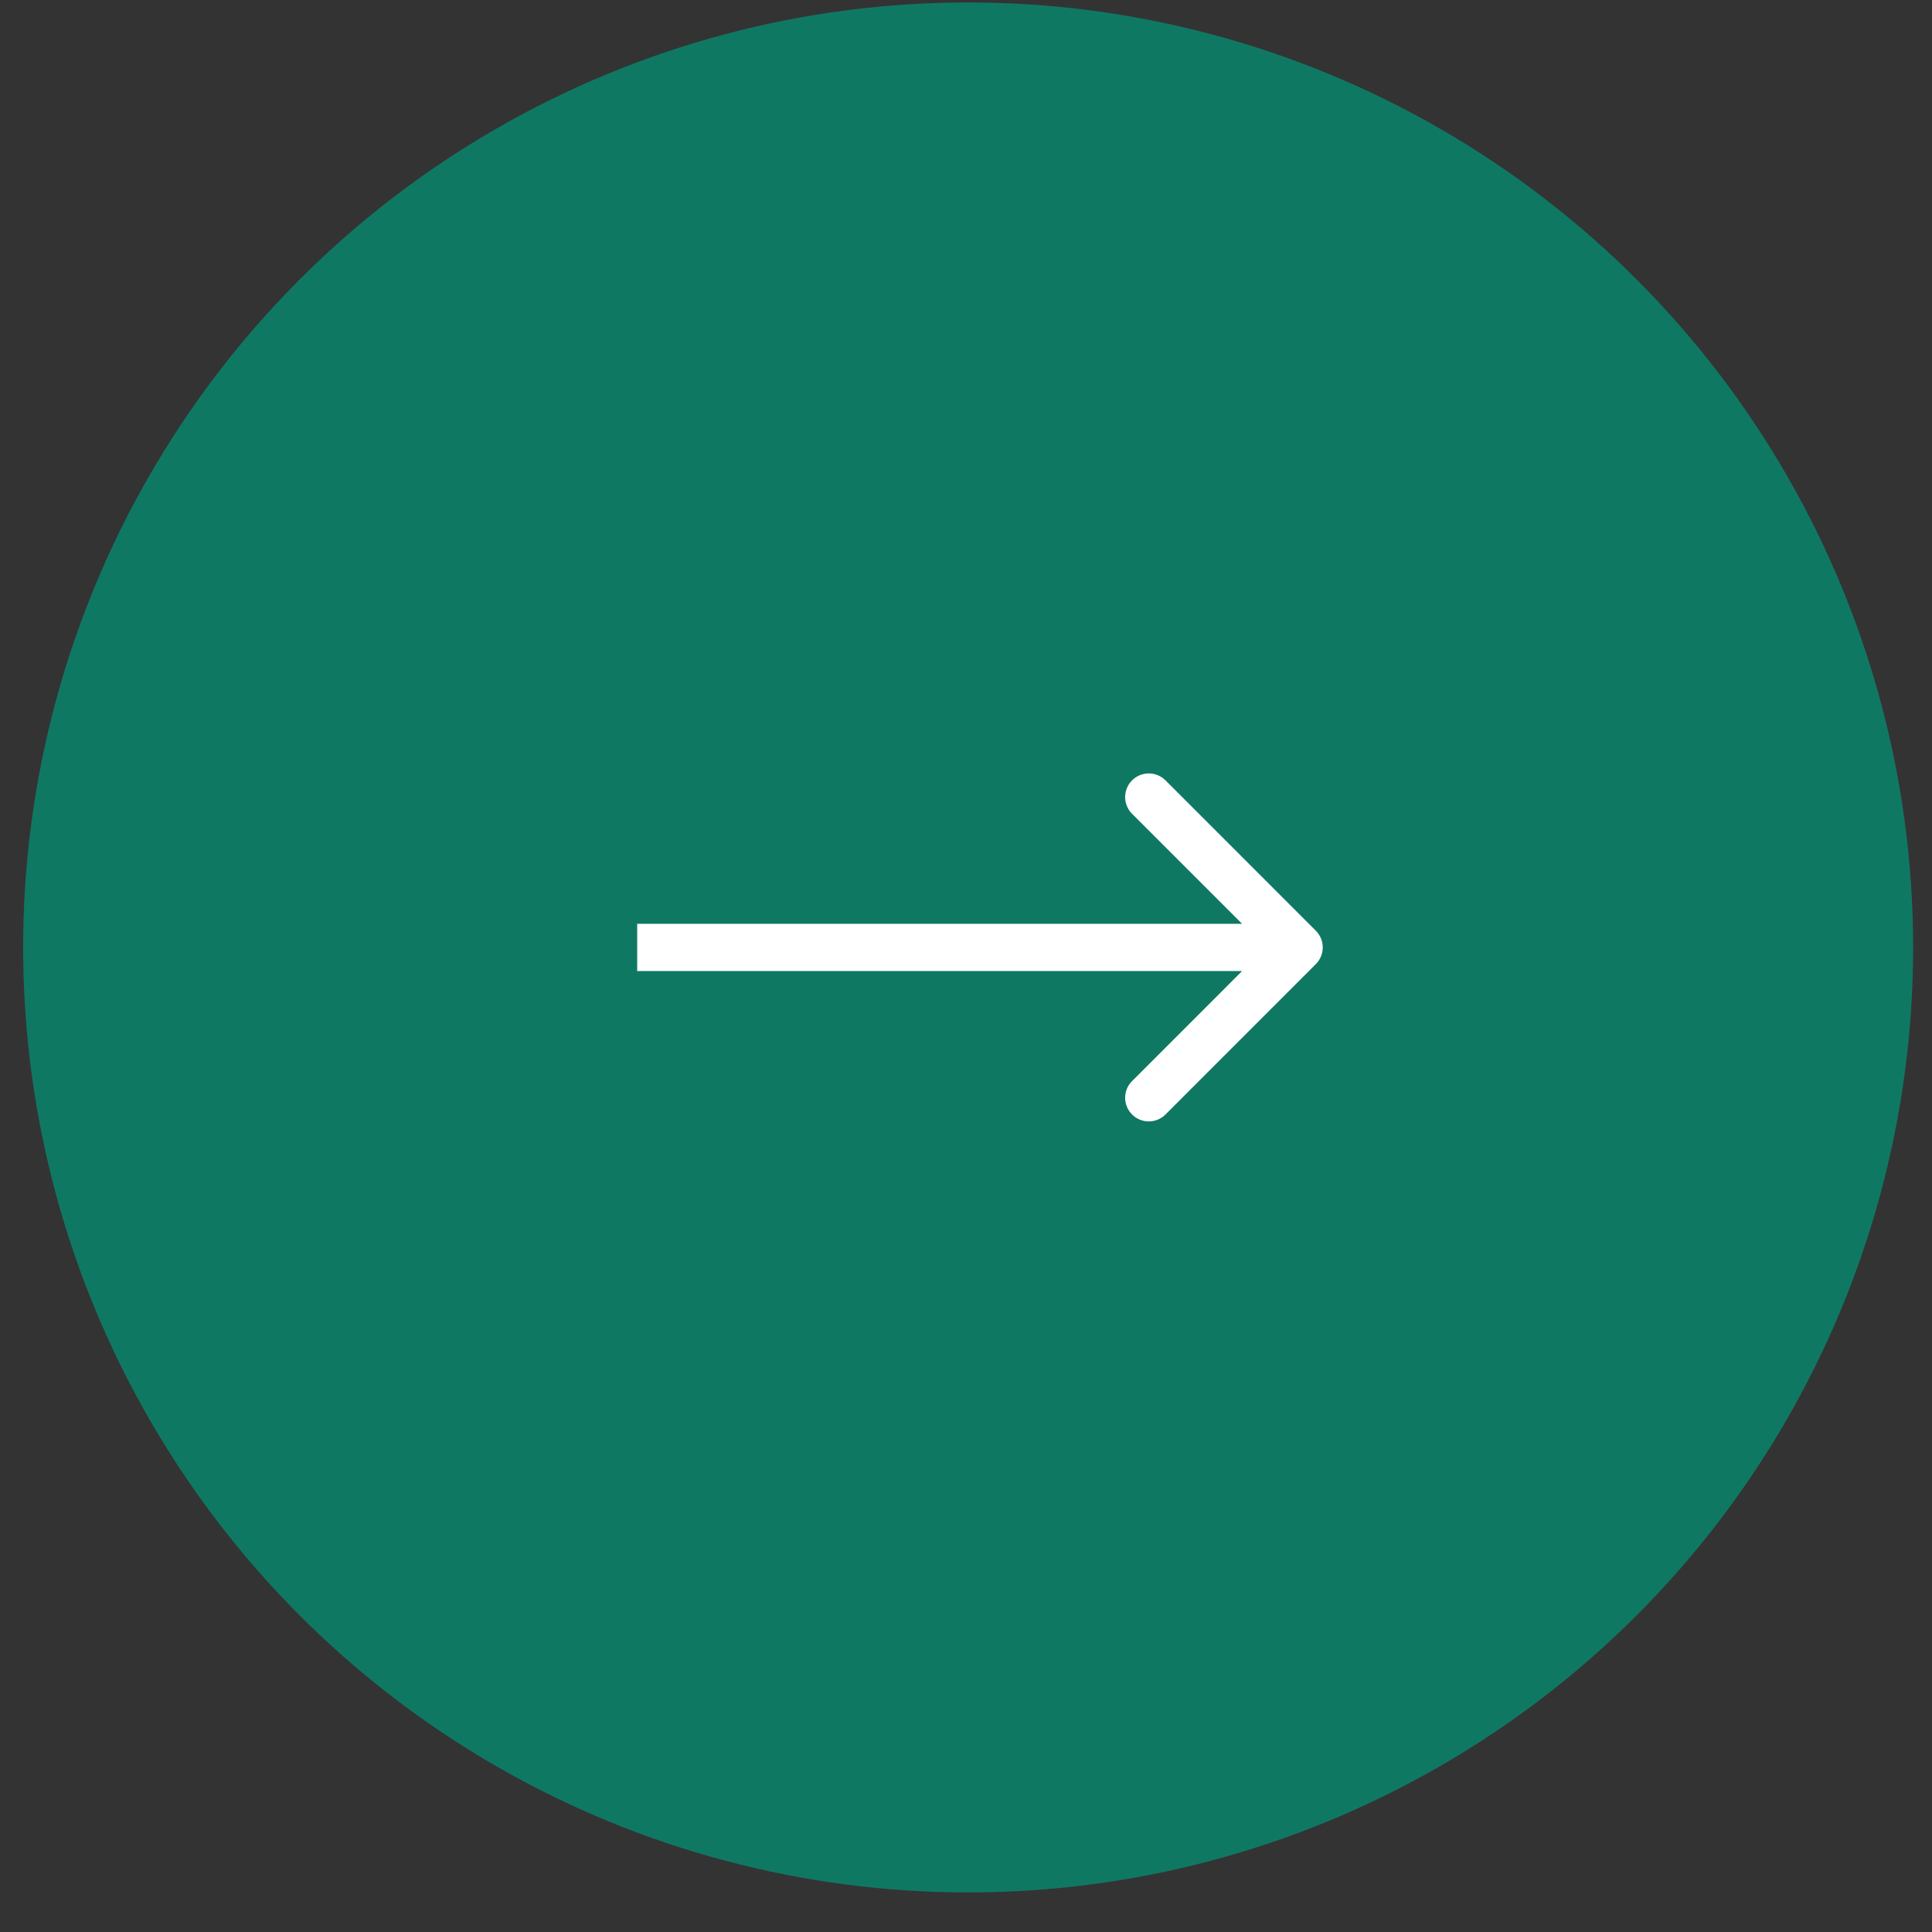 <svg width="46" height="46" viewBox="0 0 46 46" fill="none" xmlns="http://www.w3.org/2000/svg">
<rect x="0" y="0" width="46" height="46" fill="#333333" stroke="none"/>
<circle cx="23.051" cy="22.558" r="22.5" fill="#0F7863"/>
<path d="M31.329 22.955C31.549 22.736 31.549 22.38 31.329 22.16L27.75 18.58C27.53 18.36 27.174 18.36 26.954 18.58C26.734 18.8 26.734 19.156 26.954 19.376L30.136 22.558L26.954 25.74C26.734 25.959 26.734 26.315 26.954 26.535C27.174 26.755 27.53 26.755 27.75 26.535L31.329 22.955ZM15.171 22.558V23.12H30.932V22.558V21.995H15.171V22.558Z" fill="white"/>
</svg>

